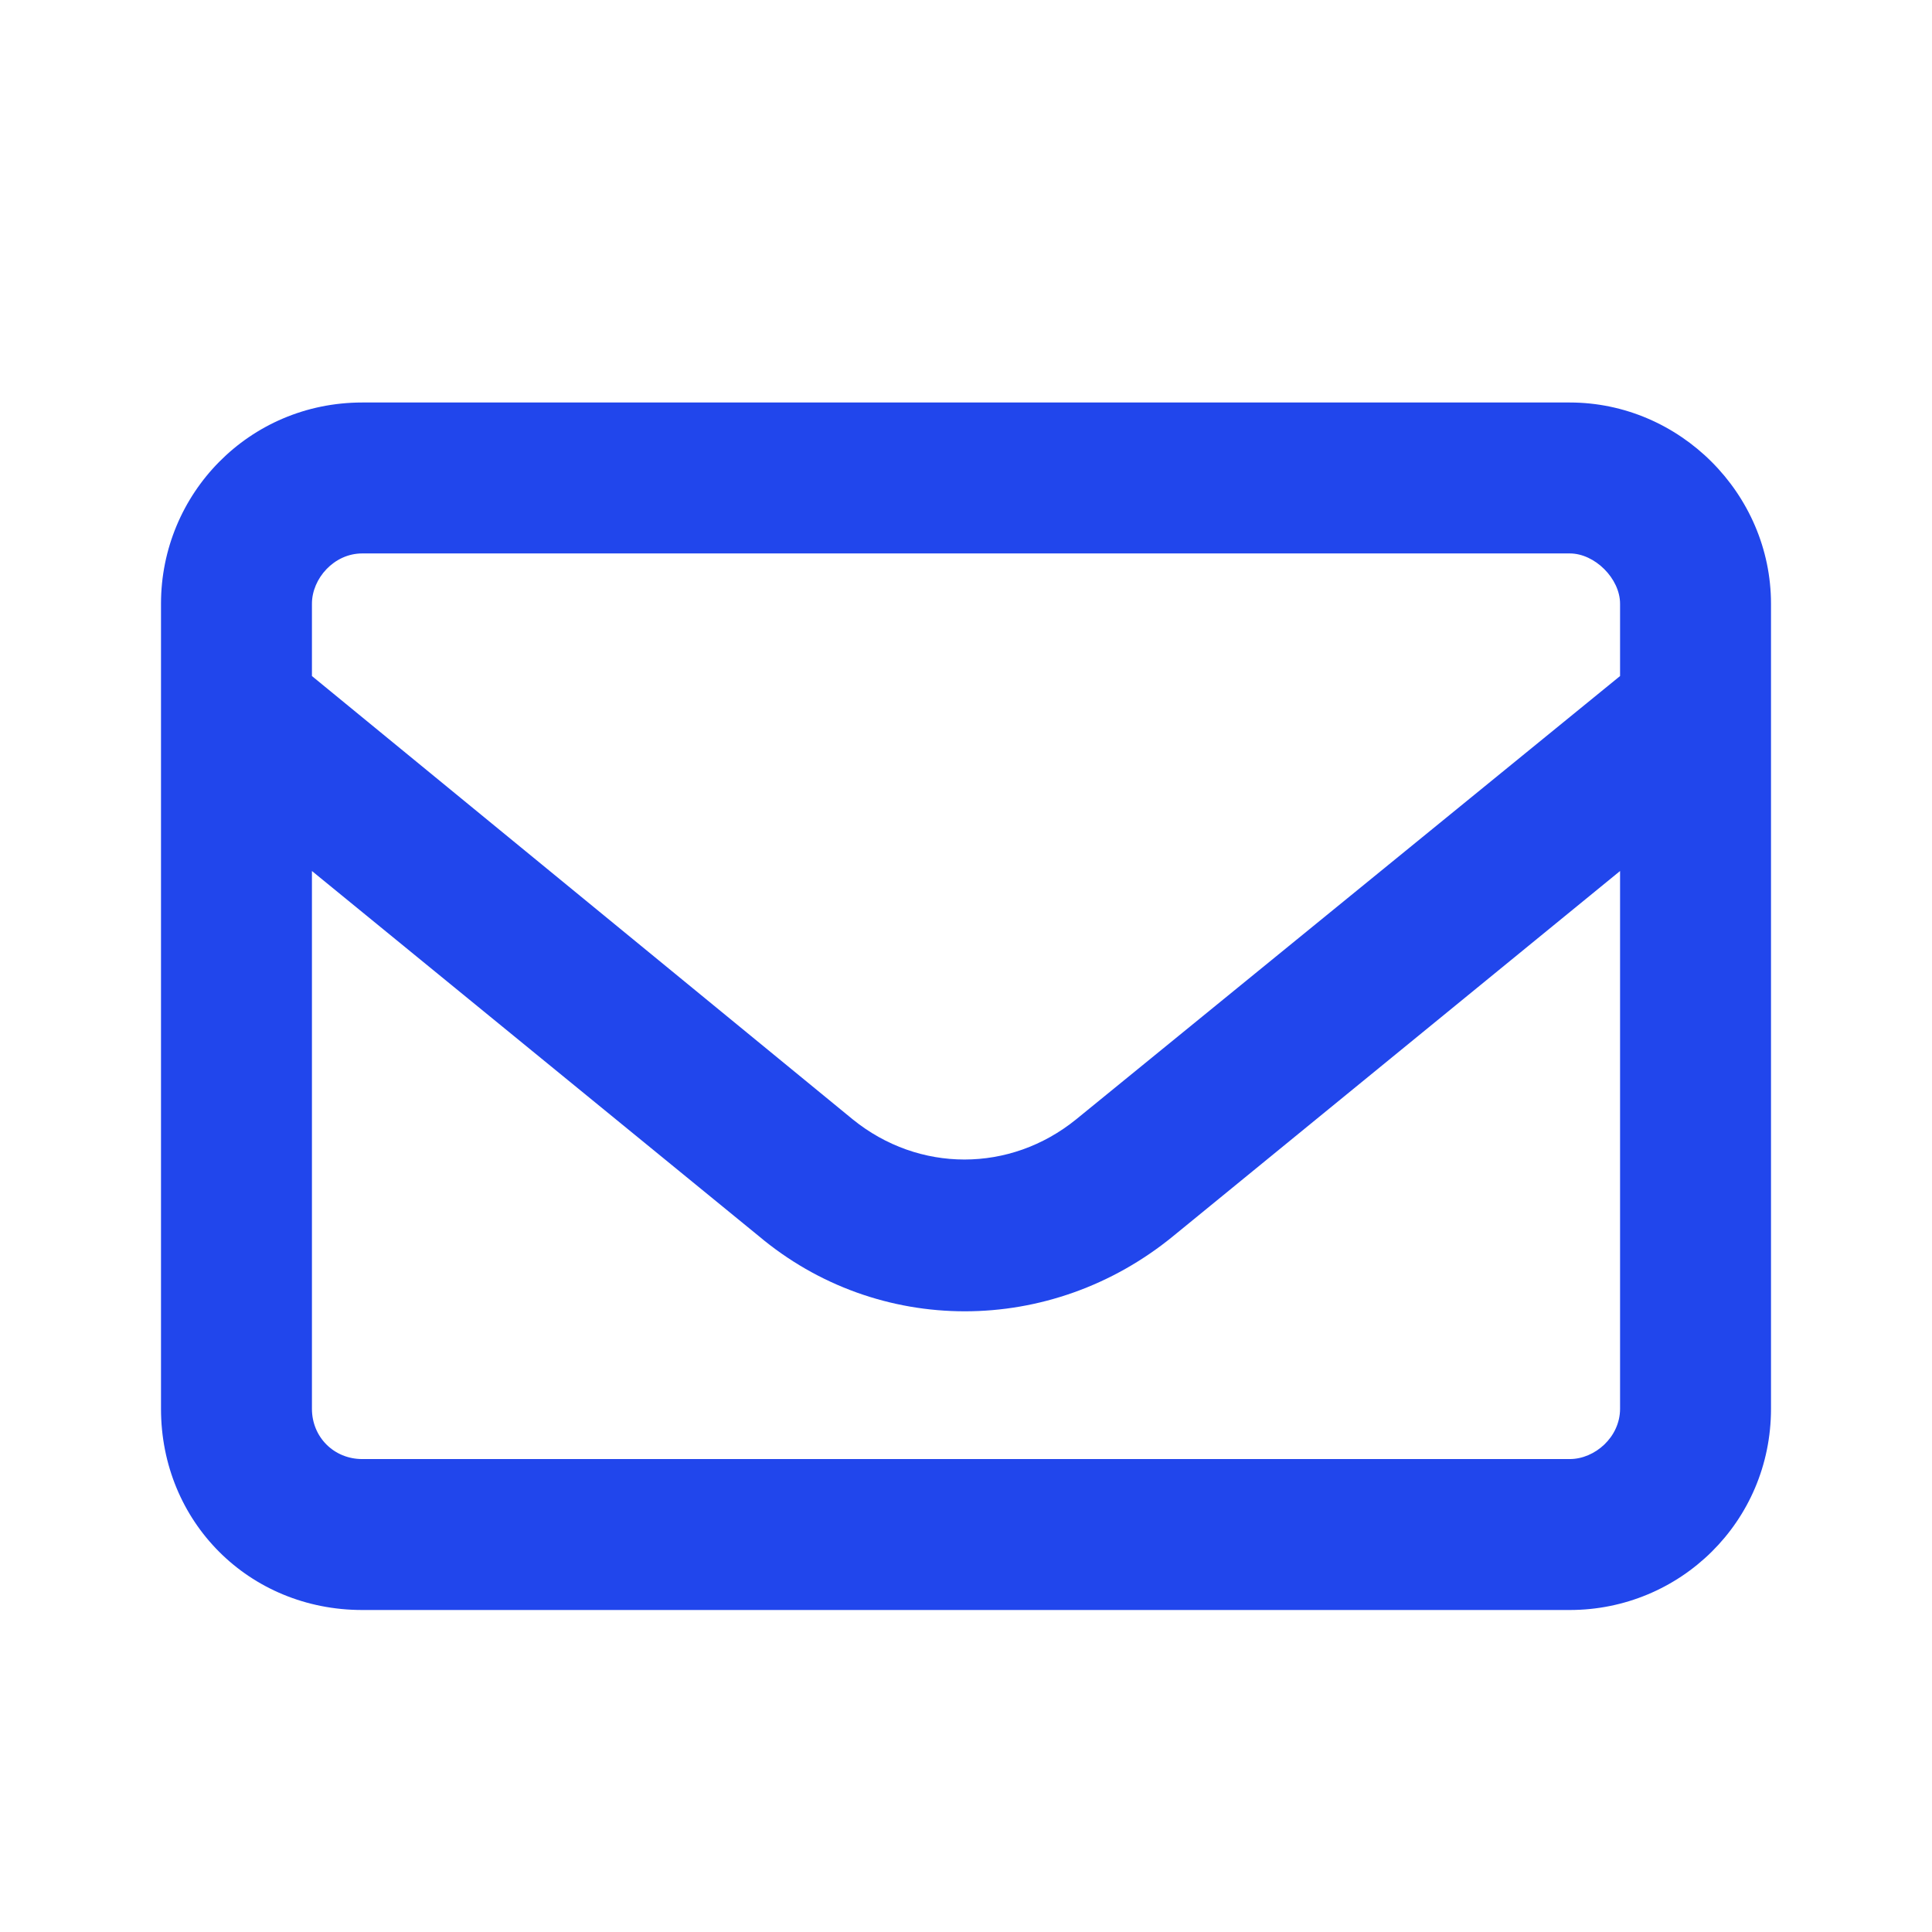 <svg width="24" height="24" viewBox="0 0 24 24" fill="none" xmlns="http://www.w3.org/2000/svg">
<path d="M4.5 6.875C4.148 6.875 3.875 7.188 3.875 7.5V8.398L10.594 13.906C11.414 14.57 12.547 14.57 13.367 13.906L20.125 8.398V7.5C20.125 7.188 19.812 6.875 19.5 6.875H4.5ZM3.875 10.82V17.5C3.875 17.852 4.148 18.125 4.5 18.125H19.5C19.812 18.125 20.125 17.852 20.125 17.5V10.82L14.578 15.352C13.055 16.602 10.906 16.602 9.422 15.352L3.875 10.82ZM2 7.5C2 6.133 3.094 5 4.5 5H19.5C20.867 5 22 6.133 22 7.5V17.5C22 18.906 20.867 20 19.5 20H4.5C3.094 20 2 18.906 2 17.5V7.5Z" fill="#2146EC"/>
</svg>
